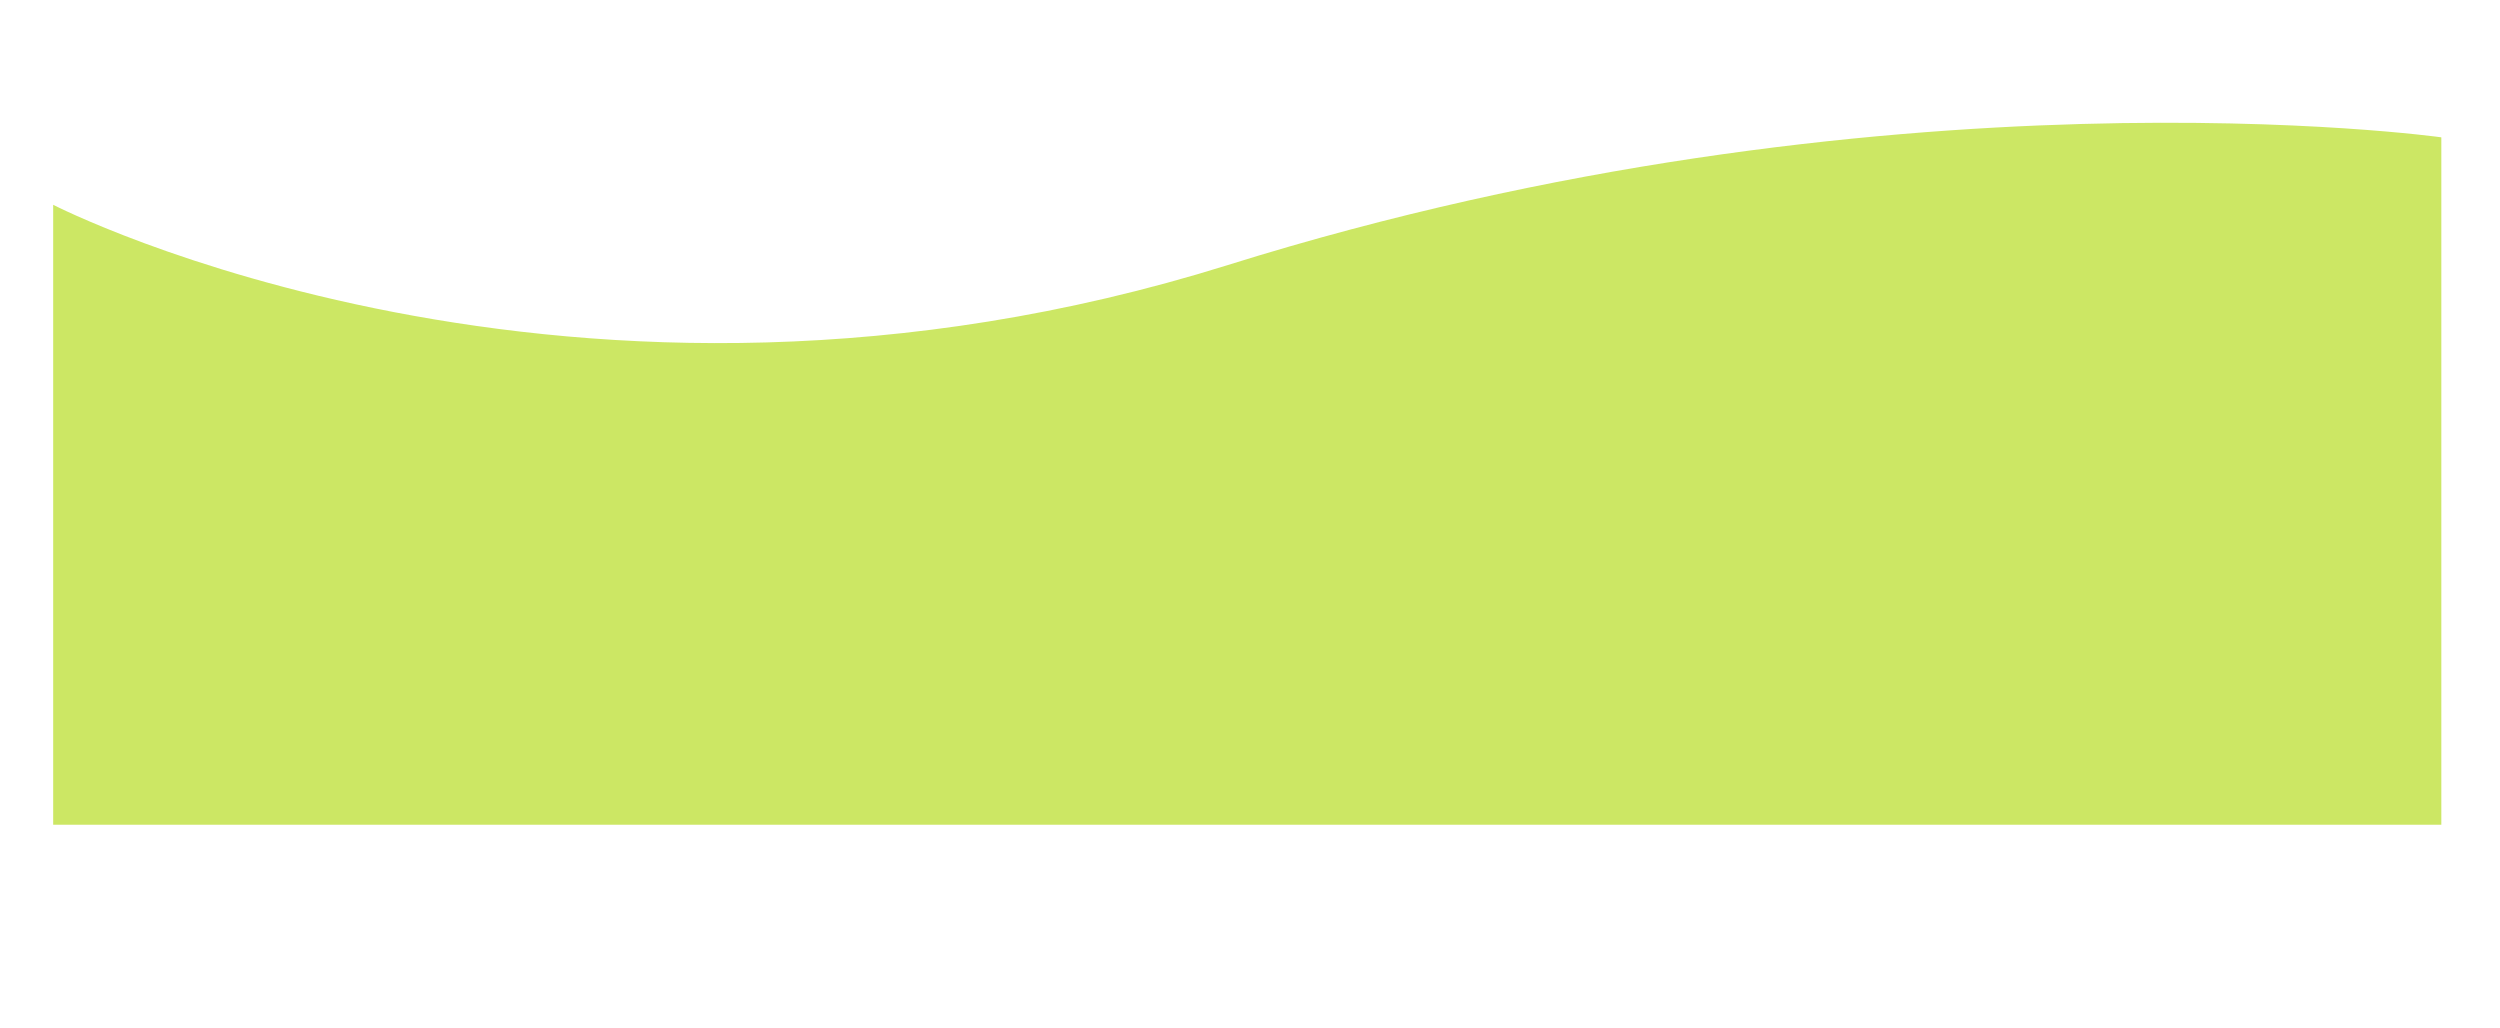 <?xml version="1.0" encoding="UTF-8"?> <svg xmlns="http://www.w3.org/2000/svg" width="1799" height="740" viewBox="0 0 1799 740" fill="none"> <path d="M38.267 147.374C38.267 147.374 410.096 338.811 883.671 190.689C1357.25 42.567 1756.78 98.826 1756.78 98.826L1756.78 593.5L38.267 593.5L38.267 147.374Z" fill="#CCE764"></path> </svg> 